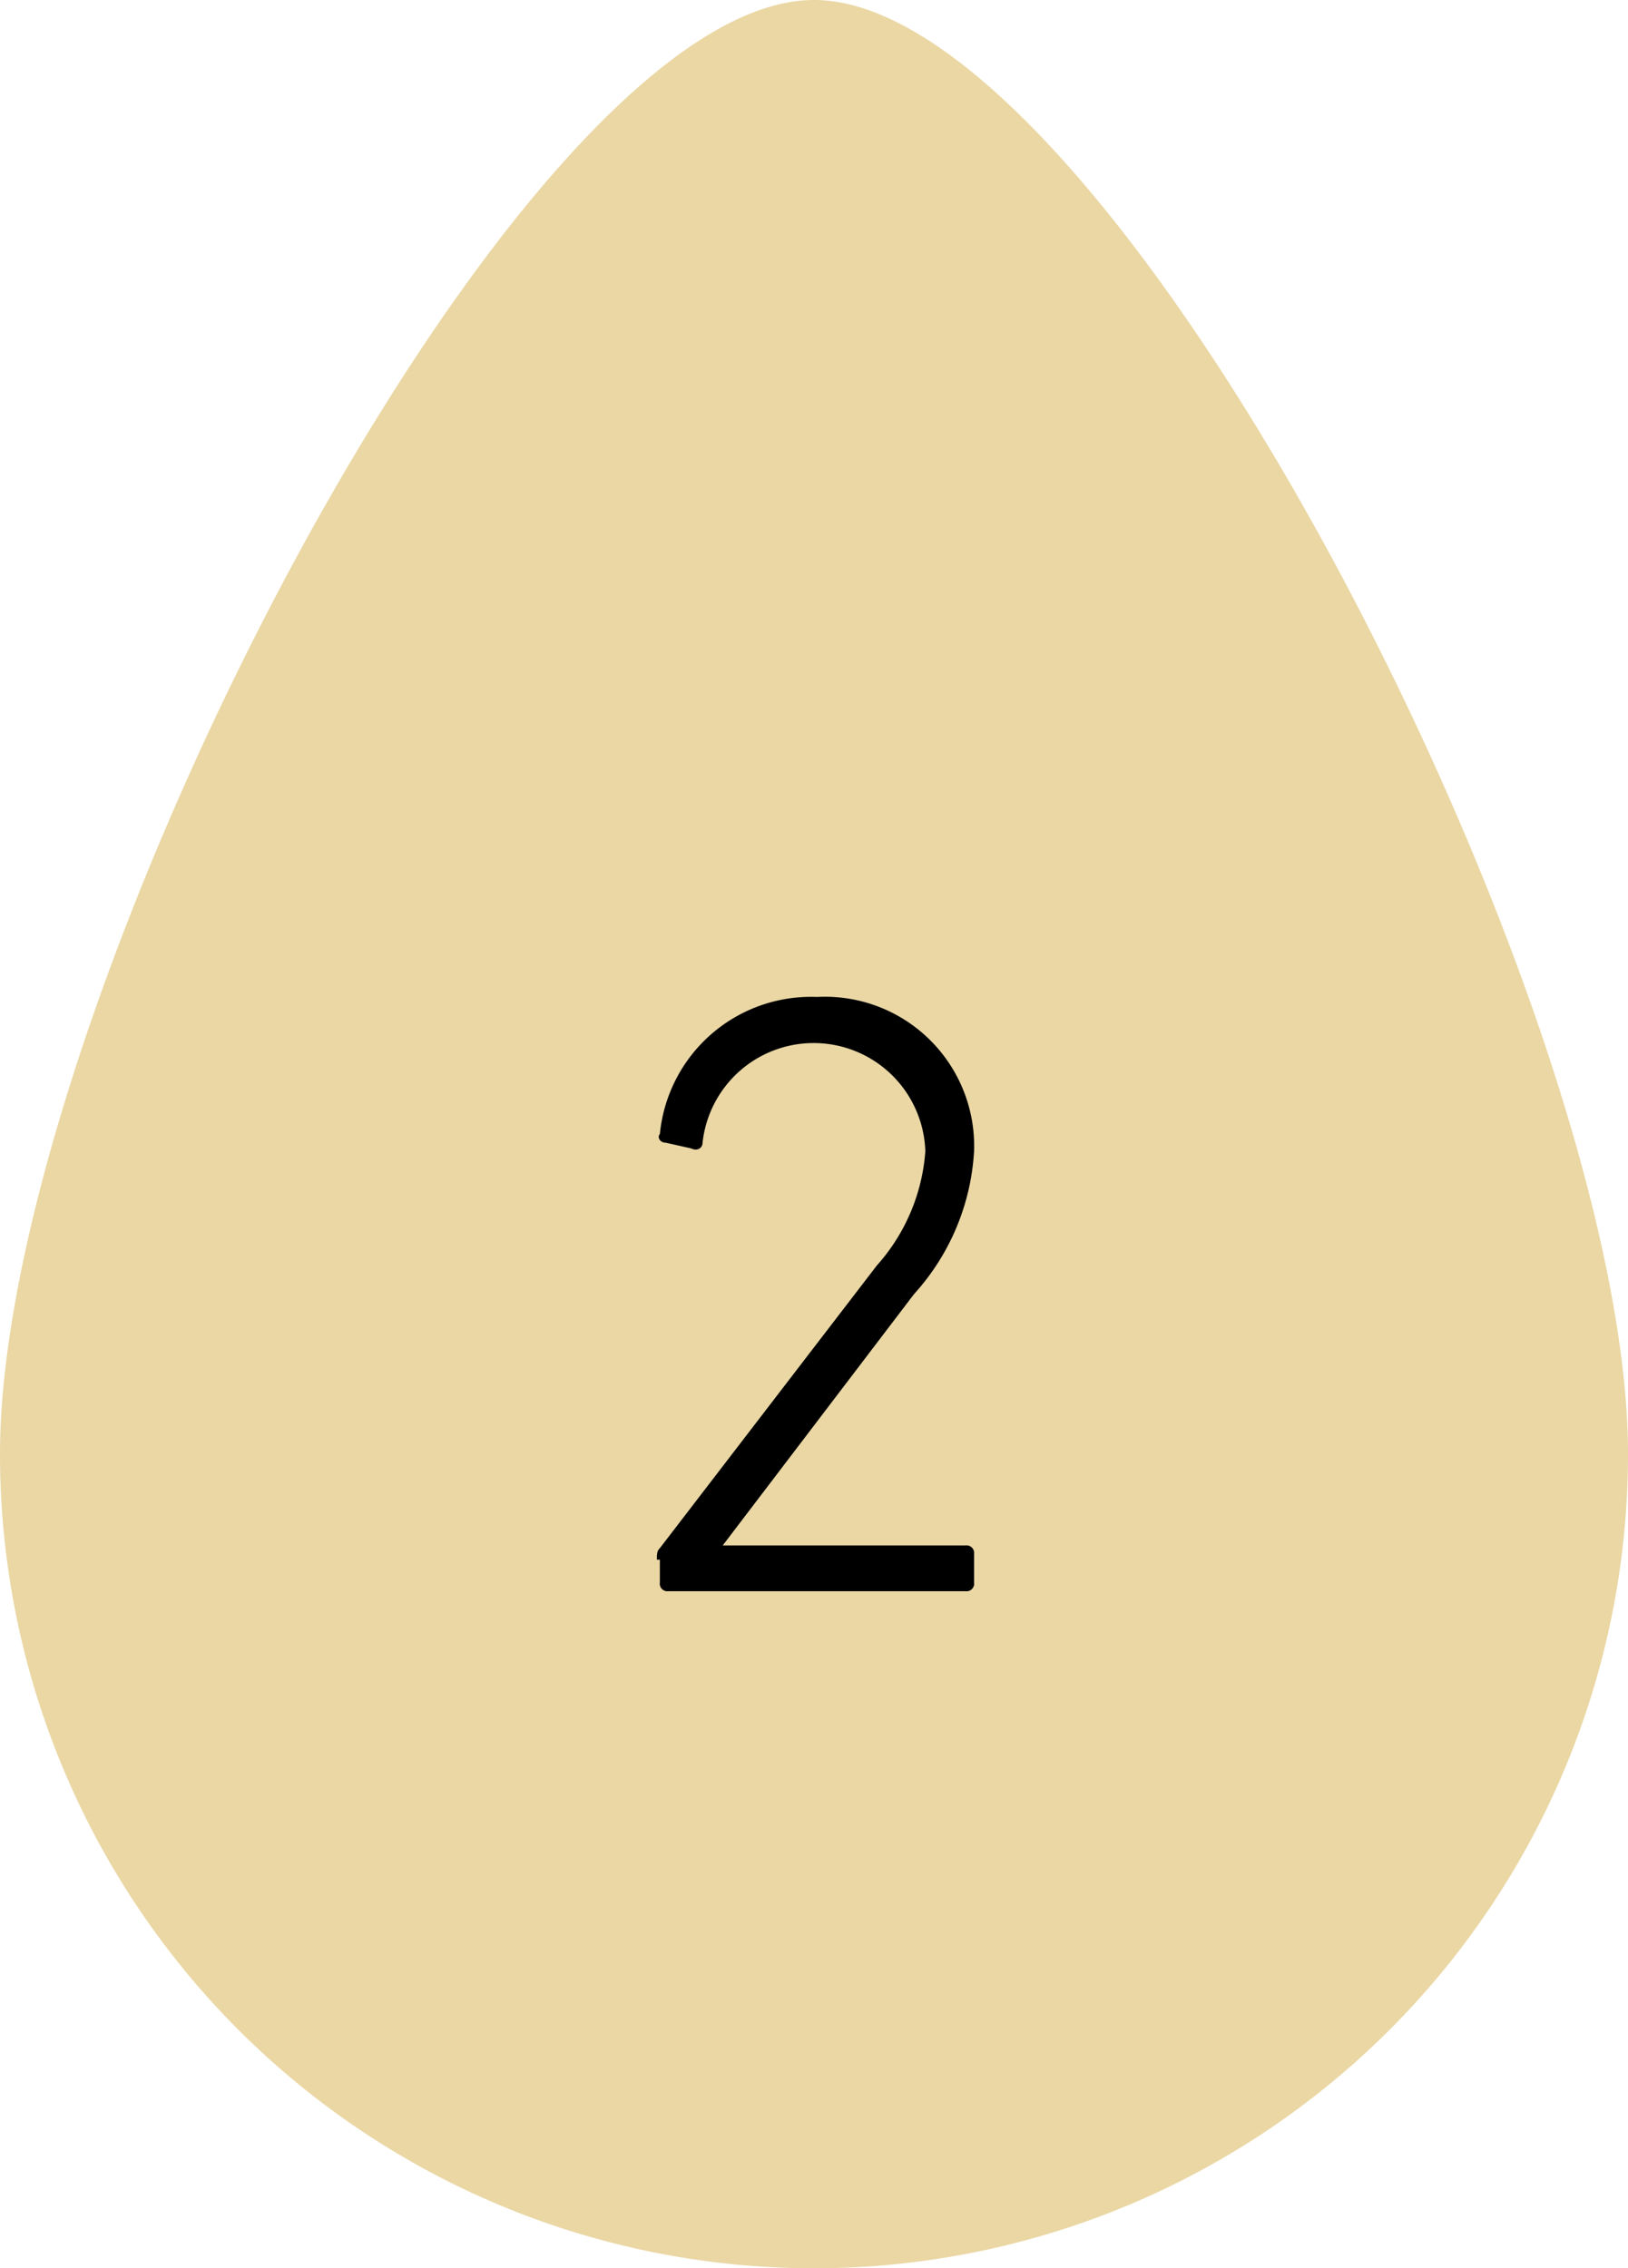 <svg id="グループ_227" data-name="グループ 227" xmlns="http://www.w3.org/2000/svg" width="31.834" height="44.344" viewBox="0 0 31.834 44.344">
  <path id="パス_3072" data-name="パス 3072" d="M205.117,0C199.309,0,189.2,19.659,189.2,28.427a15.917,15.917,0,0,0,31.834,0C221.034,19.659,210.925,0,205.117,0Z" transform="translate(-189.2)" fill="#ead7a4"/>
  <g id="グループ_226" data-name="グループ 226" transform="translate(12.845 19.491)">
    <path id="パス_3073" data-name="パス 3073" d="M212.2,45.9c0-.112,0-.168.056-.223L216.5,40.15a3.757,3.757,0,0,0,.949-2.234,2.185,2.185,0,0,0-4.356-.168c0,.112-.112.168-.223.112l-.5-.112c-.112,0-.168-.112-.112-.168a2.969,2.969,0,0,1,3.072-2.681,2.918,2.918,0,0,1,3.072,3.016,4.541,4.541,0,0,1-1.173,2.792l-3.742,4.915h4.747a.148.148,0,0,1,.168.168v.558a.148.148,0,0,1-.168.168h-5.808a.148.148,0,0,1-.168-.168V45.9Z" transform="translate(-212.2 -34.9)"/>
  </g>
</svg>
